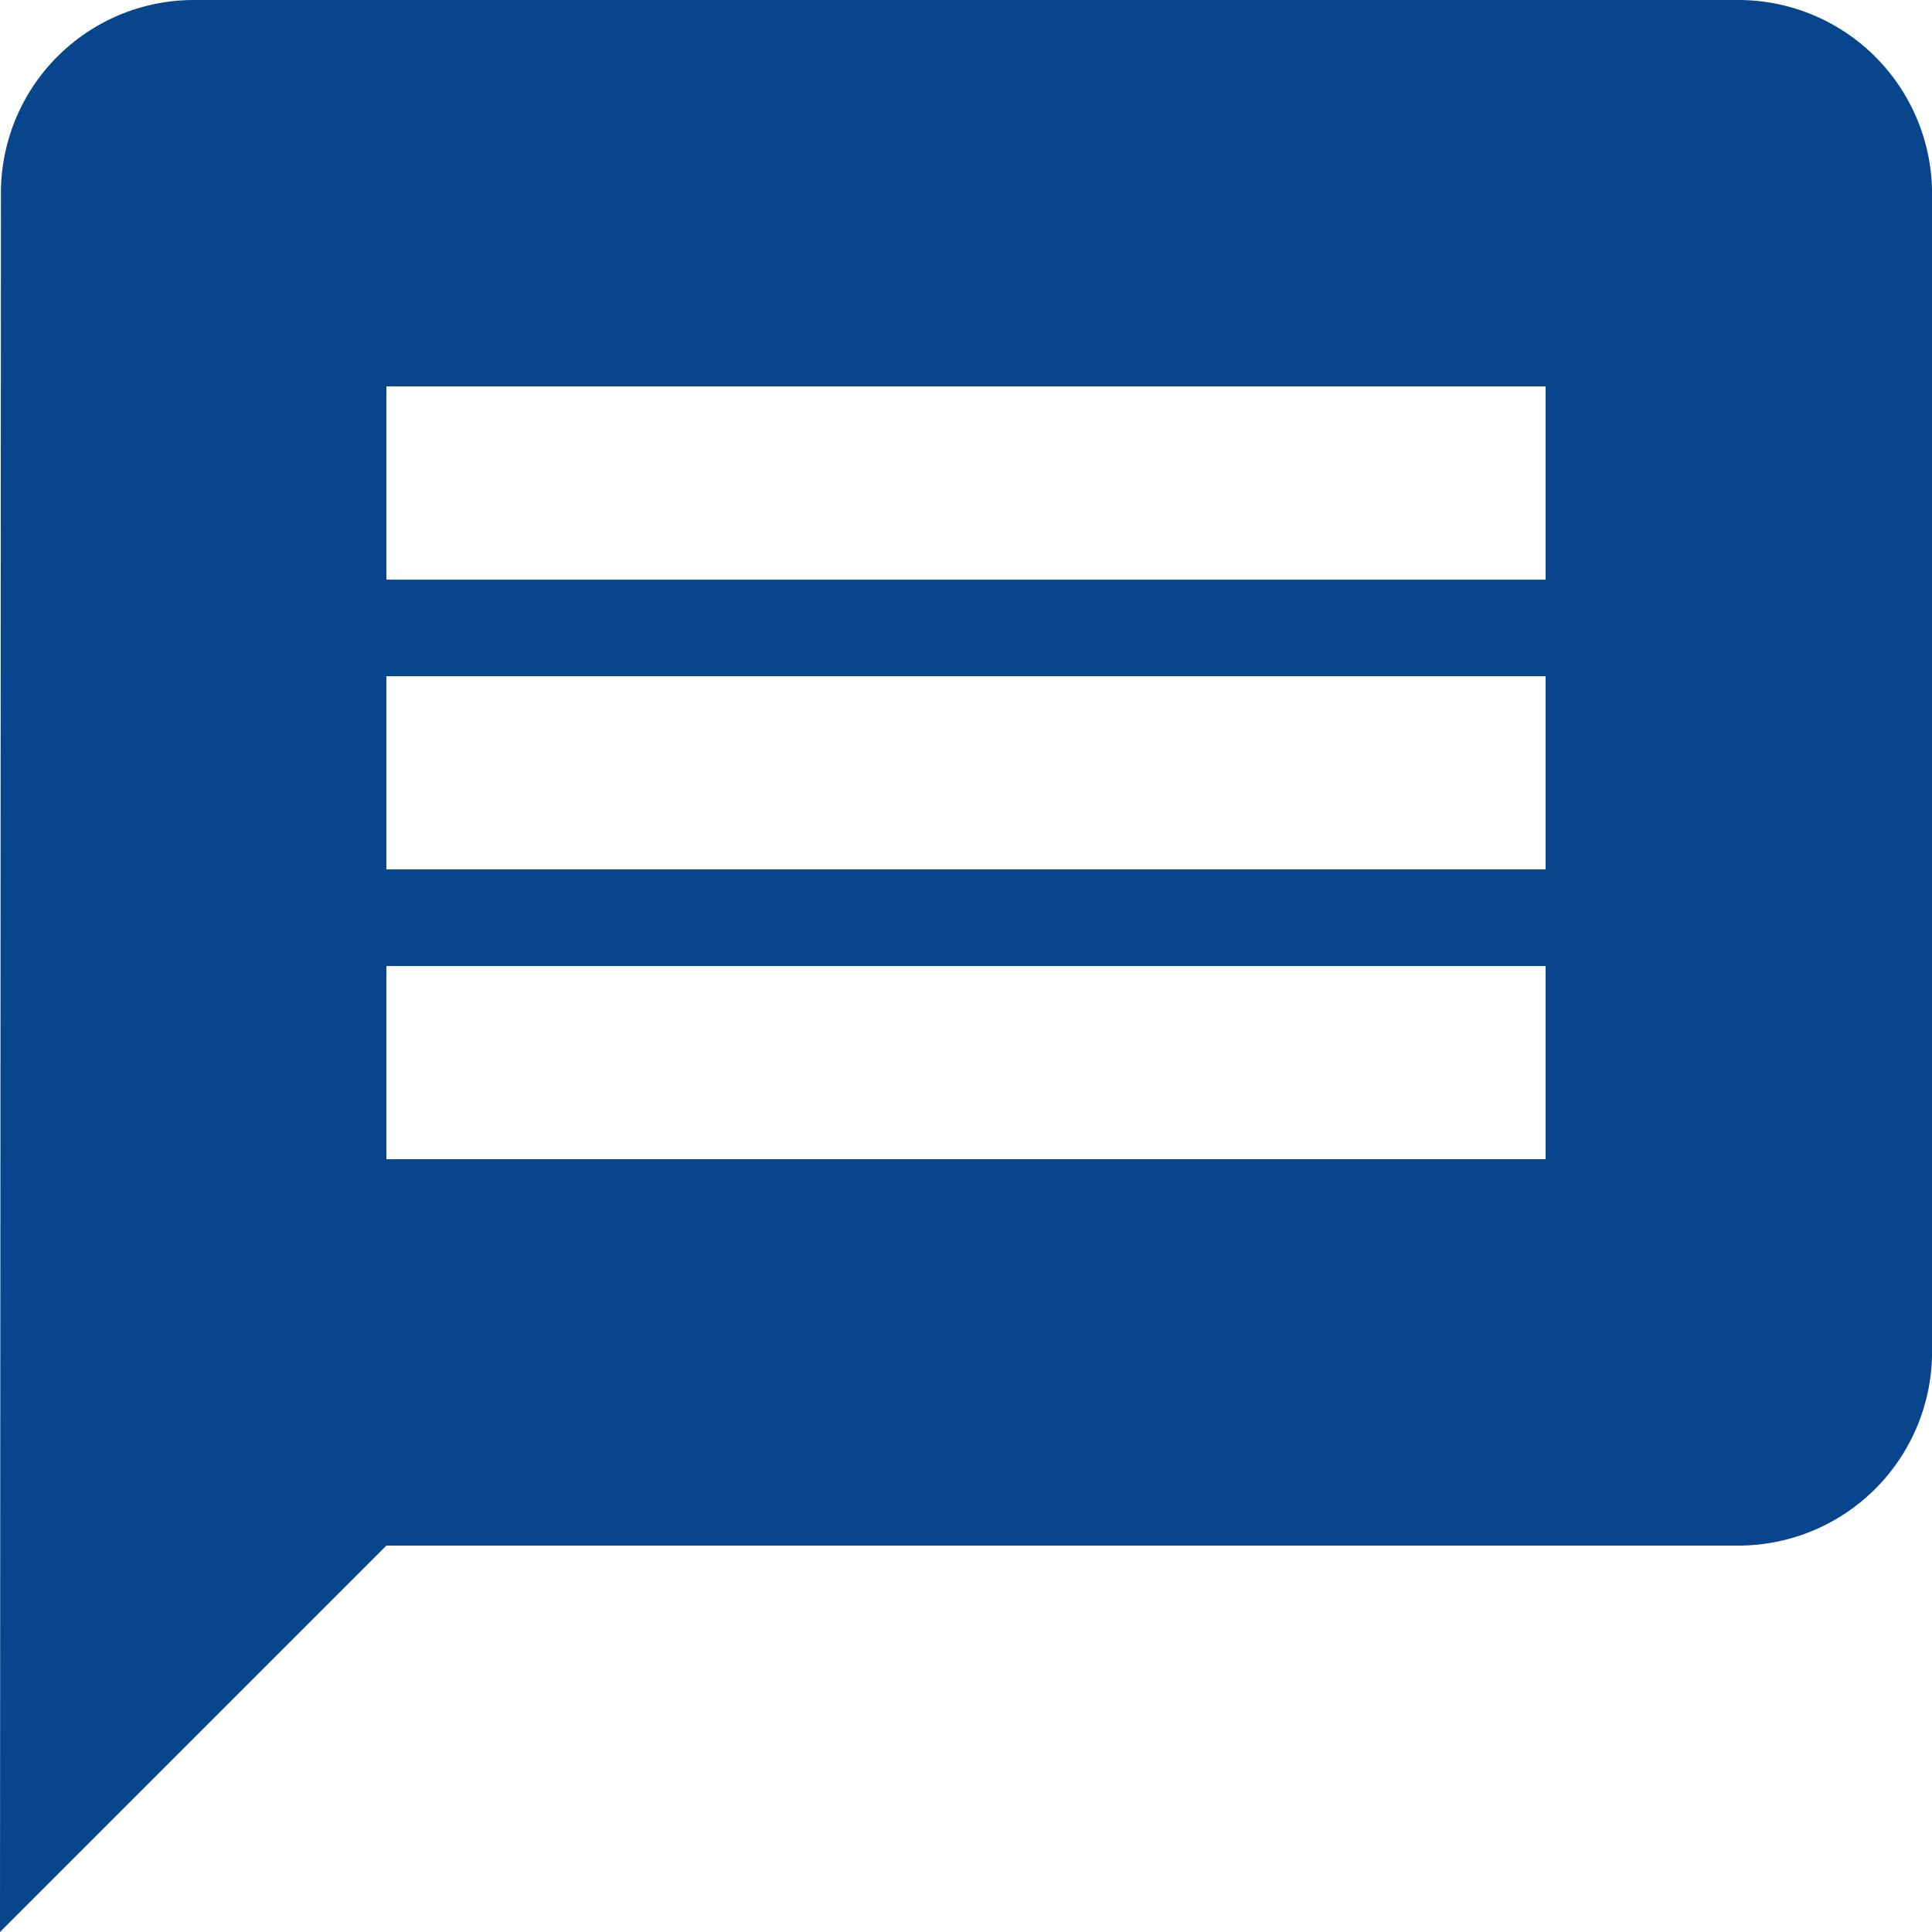 <svg xmlns="http://www.w3.org/2000/svg" width="34.735" height="34.735" viewBox="0 0 34.735 34.735">
  <path id="Icon_material-message" data-name="Icon material-message" d="M34.262,3H6.474A3.469,3.469,0,0,0,3.017,6.474L3,37.735l6.947-6.947H34.262a3.484,3.484,0,0,0,3.474-3.474V6.474A3.484,3.484,0,0,0,34.262,3ZM30.788,23.841H9.947V20.368H30.788Zm0-5.21H9.947V15.157H30.788Zm0-5.21H9.947V9.947H30.788Z" transform="translate(-3 -3)" fill="#09458d"/>
</svg>
